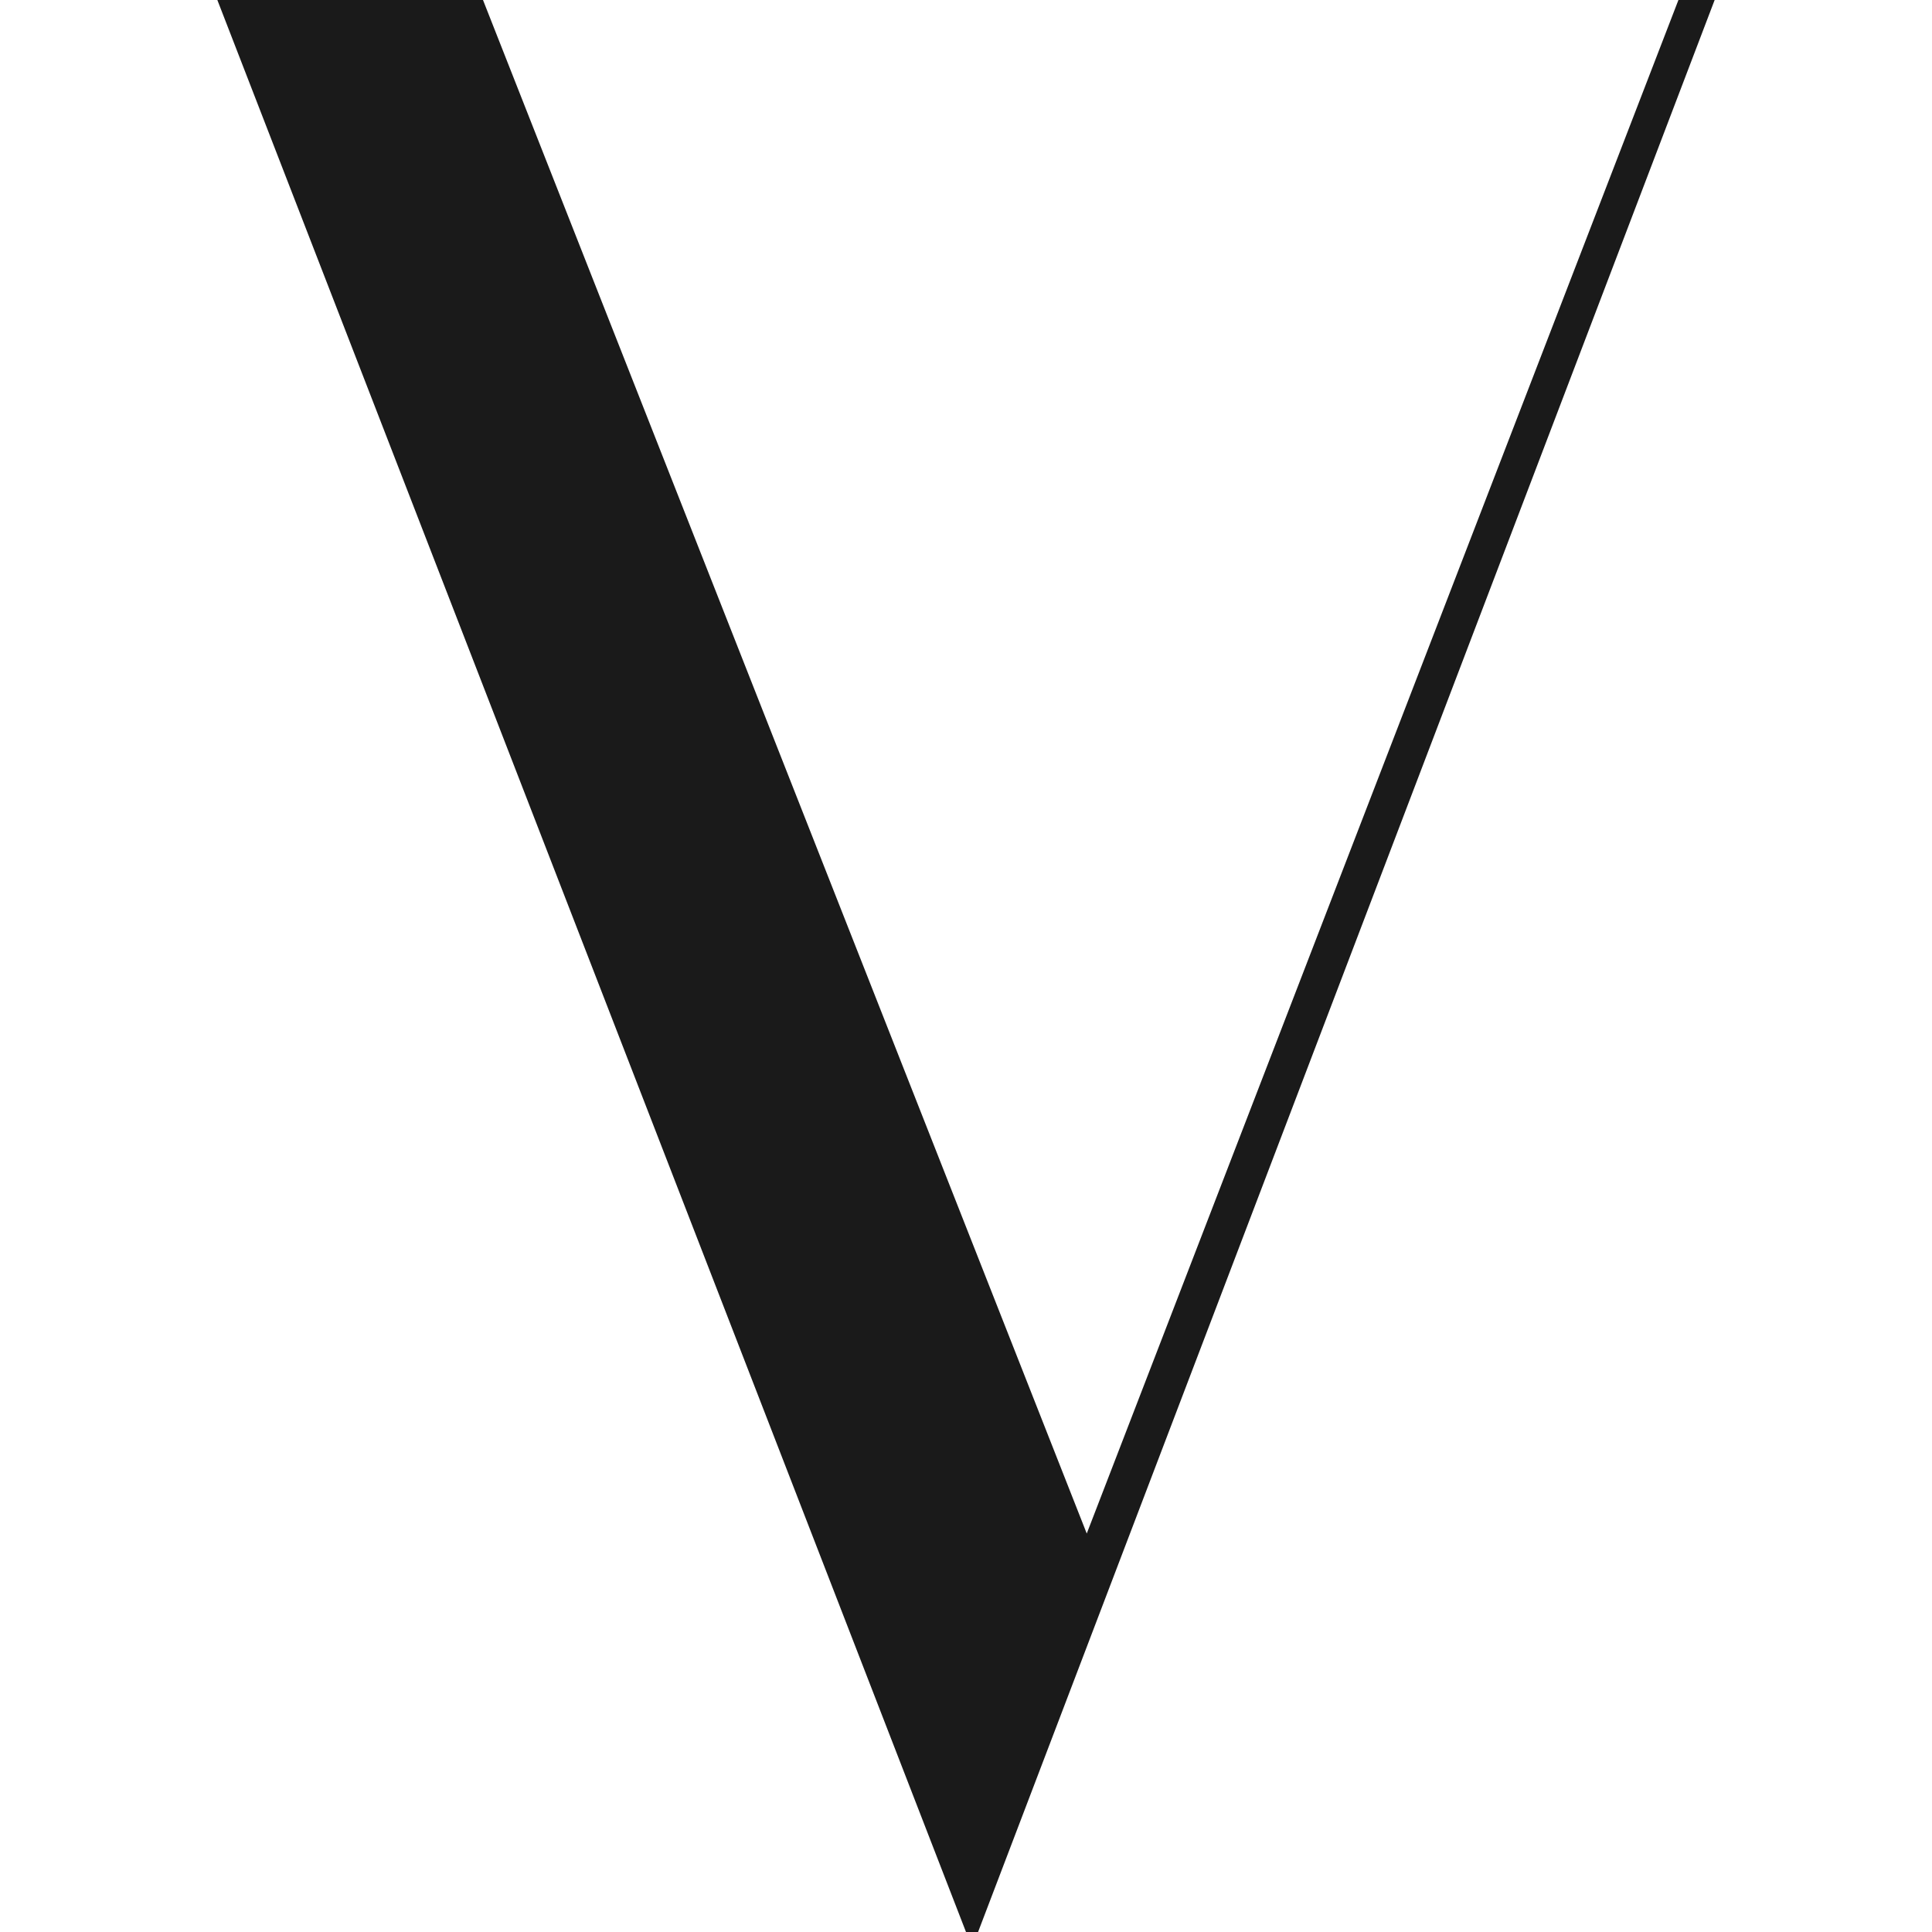 <svg xml:space="preserve" style="enable-background:new 0 0 16 16;" viewBox="0 0 16 16" y="0px" x="0px" xmlns:xlink="http://www.w3.org/1999/xlink" xmlns="http://www.w3.org/2000/svg" id="图层_1" version="1.1">
<style type="text/css">
	.st0{fill:#1A1A1A;}
</style>
<path d="M4,0l5,12.7H9L13.9,0h0.3L8.1,16H8L1.8,0H4z" class="st0"></path>
</svg>
